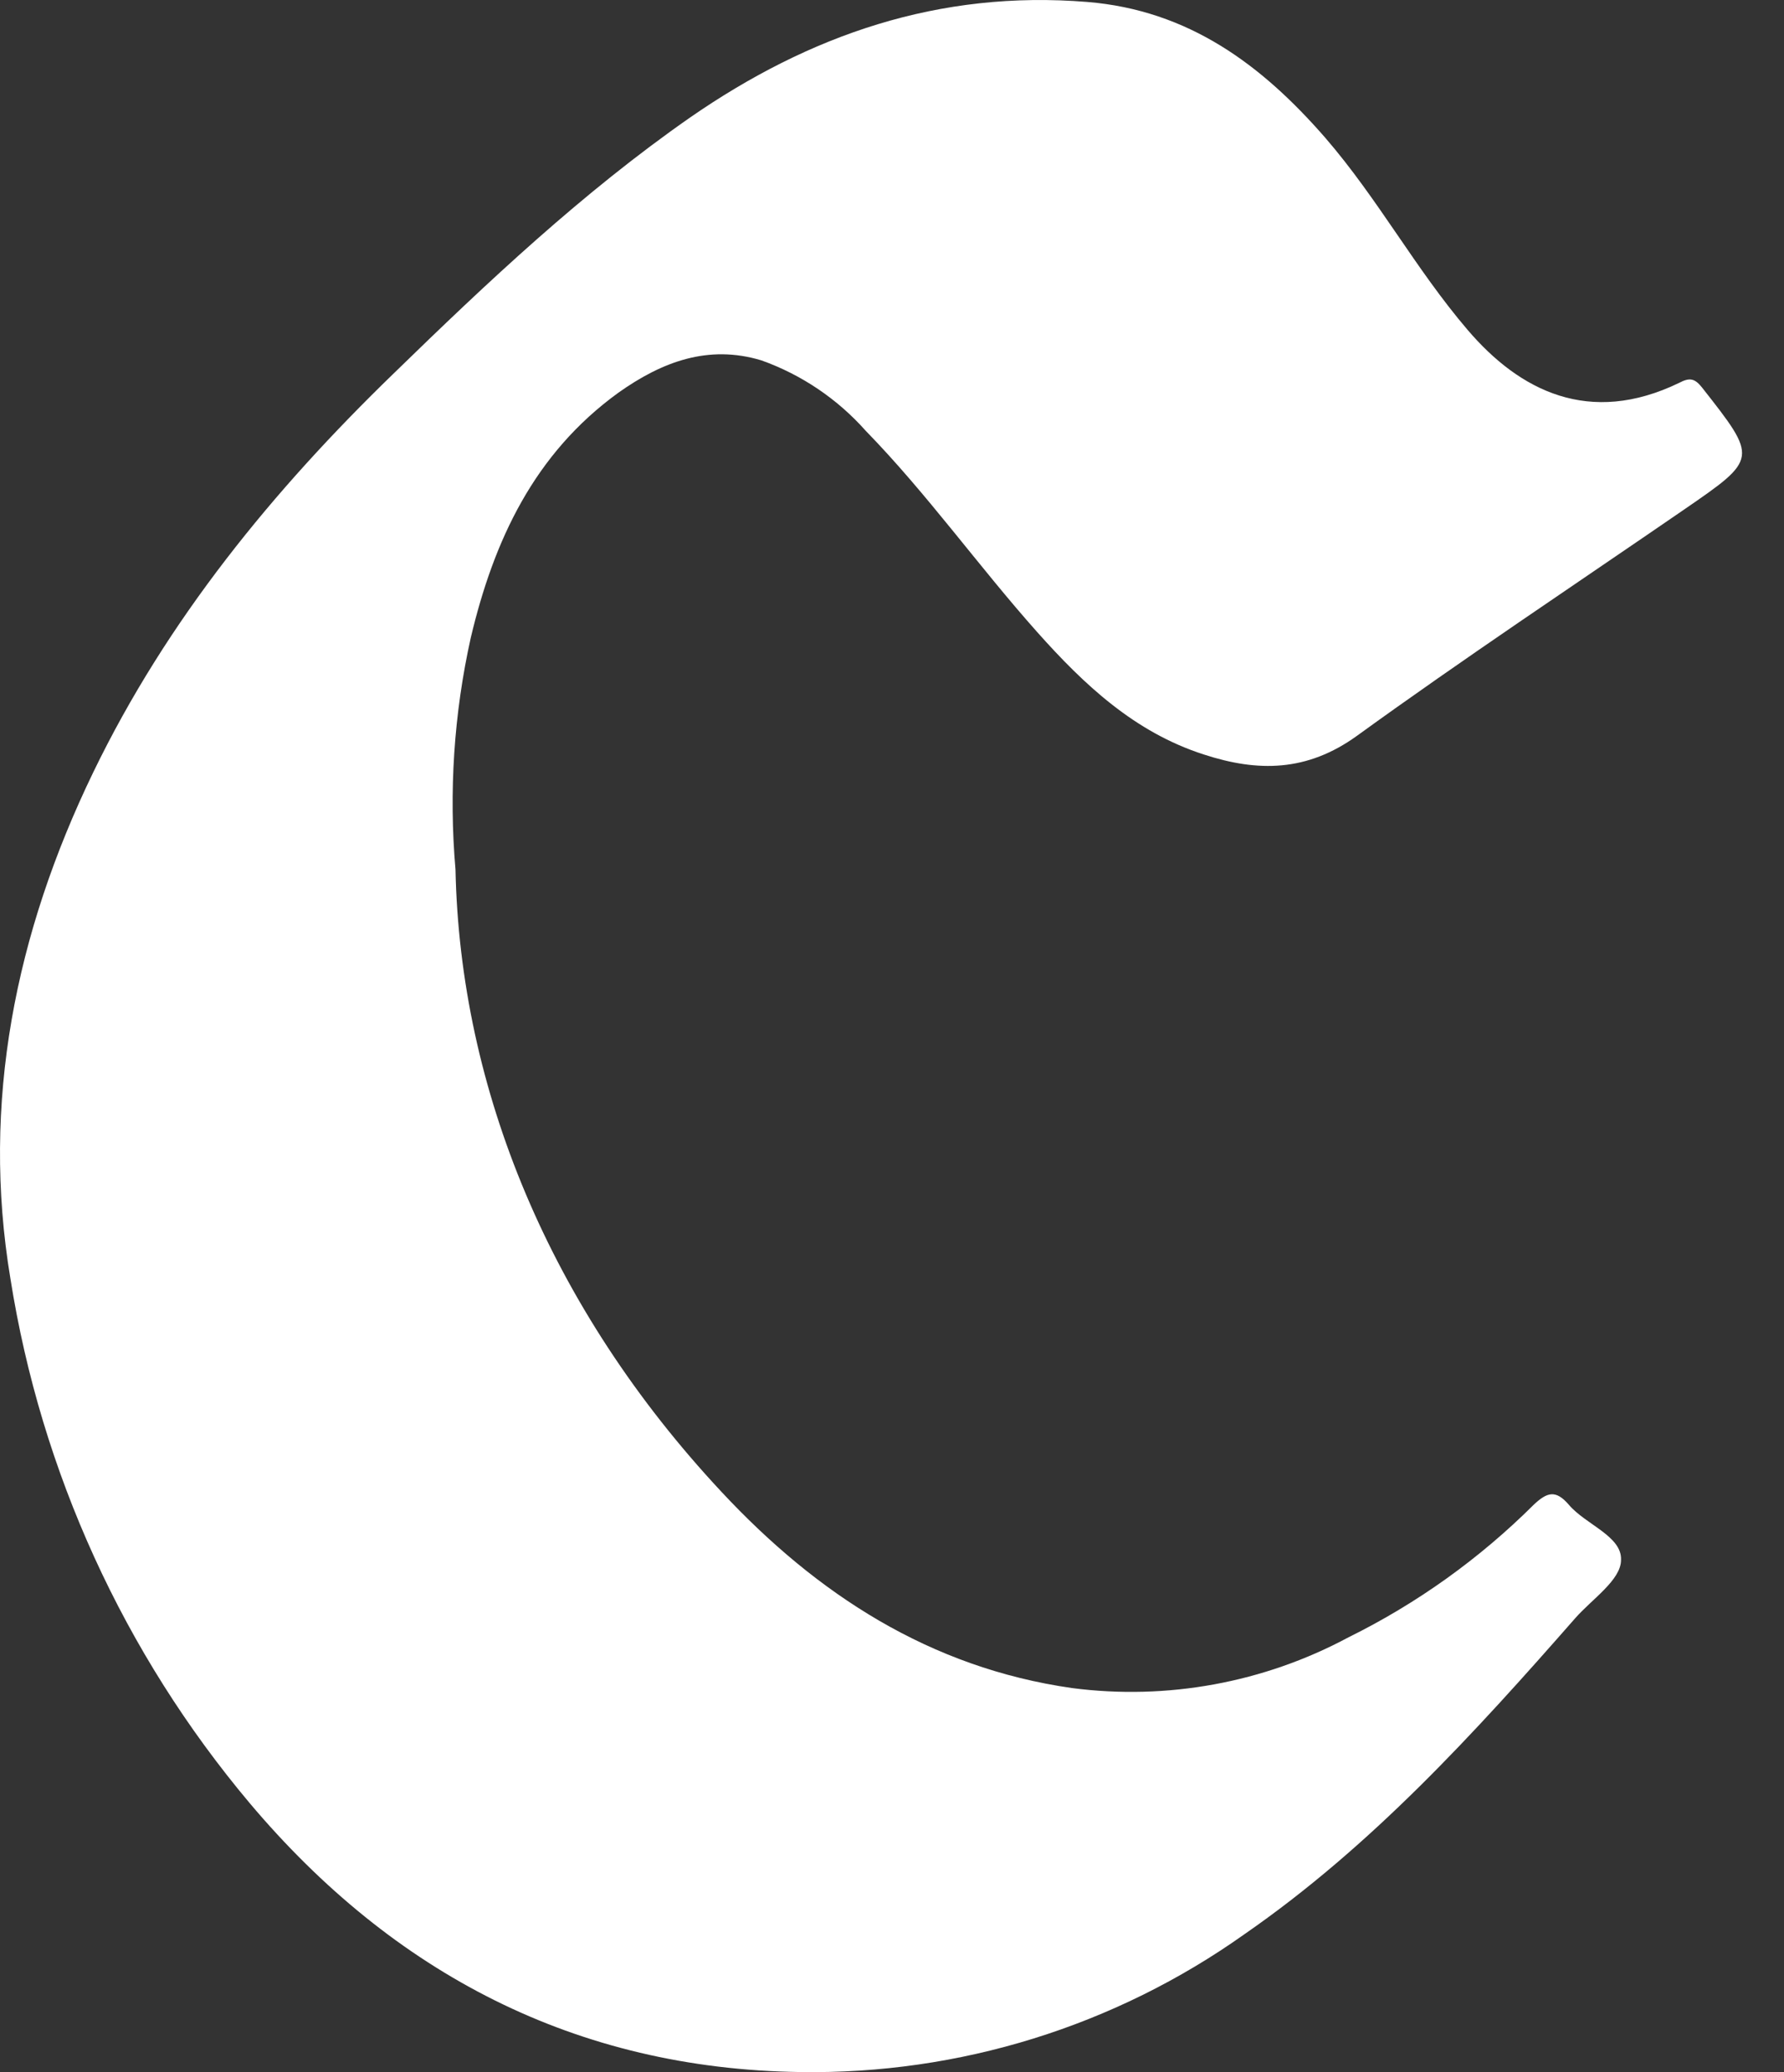 <svg width="31" height="36" viewBox="0 0 31 36" fill="none" xmlns="http://www.w3.org/2000/svg">
<rect x="0" y="0" width="31" height="36" fill="#333333" stroke="none"/>
<path d="M29.177 6.652C27.62 7.405 26.409 6.793 25.502 5.731C24.594 4.669 23.95 3.459 23.029 2.394C21.925 1.125 20.653 0.178 18.894 0.034C16.318 -0.176 14.064 0.606 11.989 2.043C10.126 3.342 8.468 4.904 6.845 6.484C4.748 8.515 2.904 10.763 1.618 13.422C0.267 16.216 -0.329 19.159 0.181 22.214C0.713 25.575 2.152 28.727 4.343 31.331C6.837 34.287 10.009 35.945 13.907 35.998C16.669 36.041 19.372 35.203 21.625 33.603C23.831 32.076 25.616 30.115 27.37 28.116C27.66 27.784 28.168 27.451 28.168 27.102C28.187 26.687 27.553 26.488 27.261 26.142C27.032 25.876 26.883 25.924 26.651 26.142C25.71 27.079 24.622 27.858 23.431 28.446C21.962 29.234 20.282 29.542 18.628 29.327C16.156 28.973 14.195 27.696 12.537 25.918C9.554 22.725 7.994 18.917 7.915 15.106C7.798 13.758 7.887 12.399 8.181 11.077C8.58 9.396 9.277 7.884 10.749 6.82C11.502 6.287 12.305 5.981 13.231 6.261C13.929 6.51 14.552 6.931 15.044 7.485C16.108 8.576 17.002 9.835 18.021 10.979C18.836 11.894 19.716 12.722 20.919 13.108C21.856 13.414 22.71 13.411 23.58 12.783C25.443 11.434 27.359 10.162 29.256 8.858C30.552 7.967 30.55 7.972 29.573 6.729C29.451 6.577 29.363 6.553 29.177 6.652Z" fill="white"/>
</svg>
